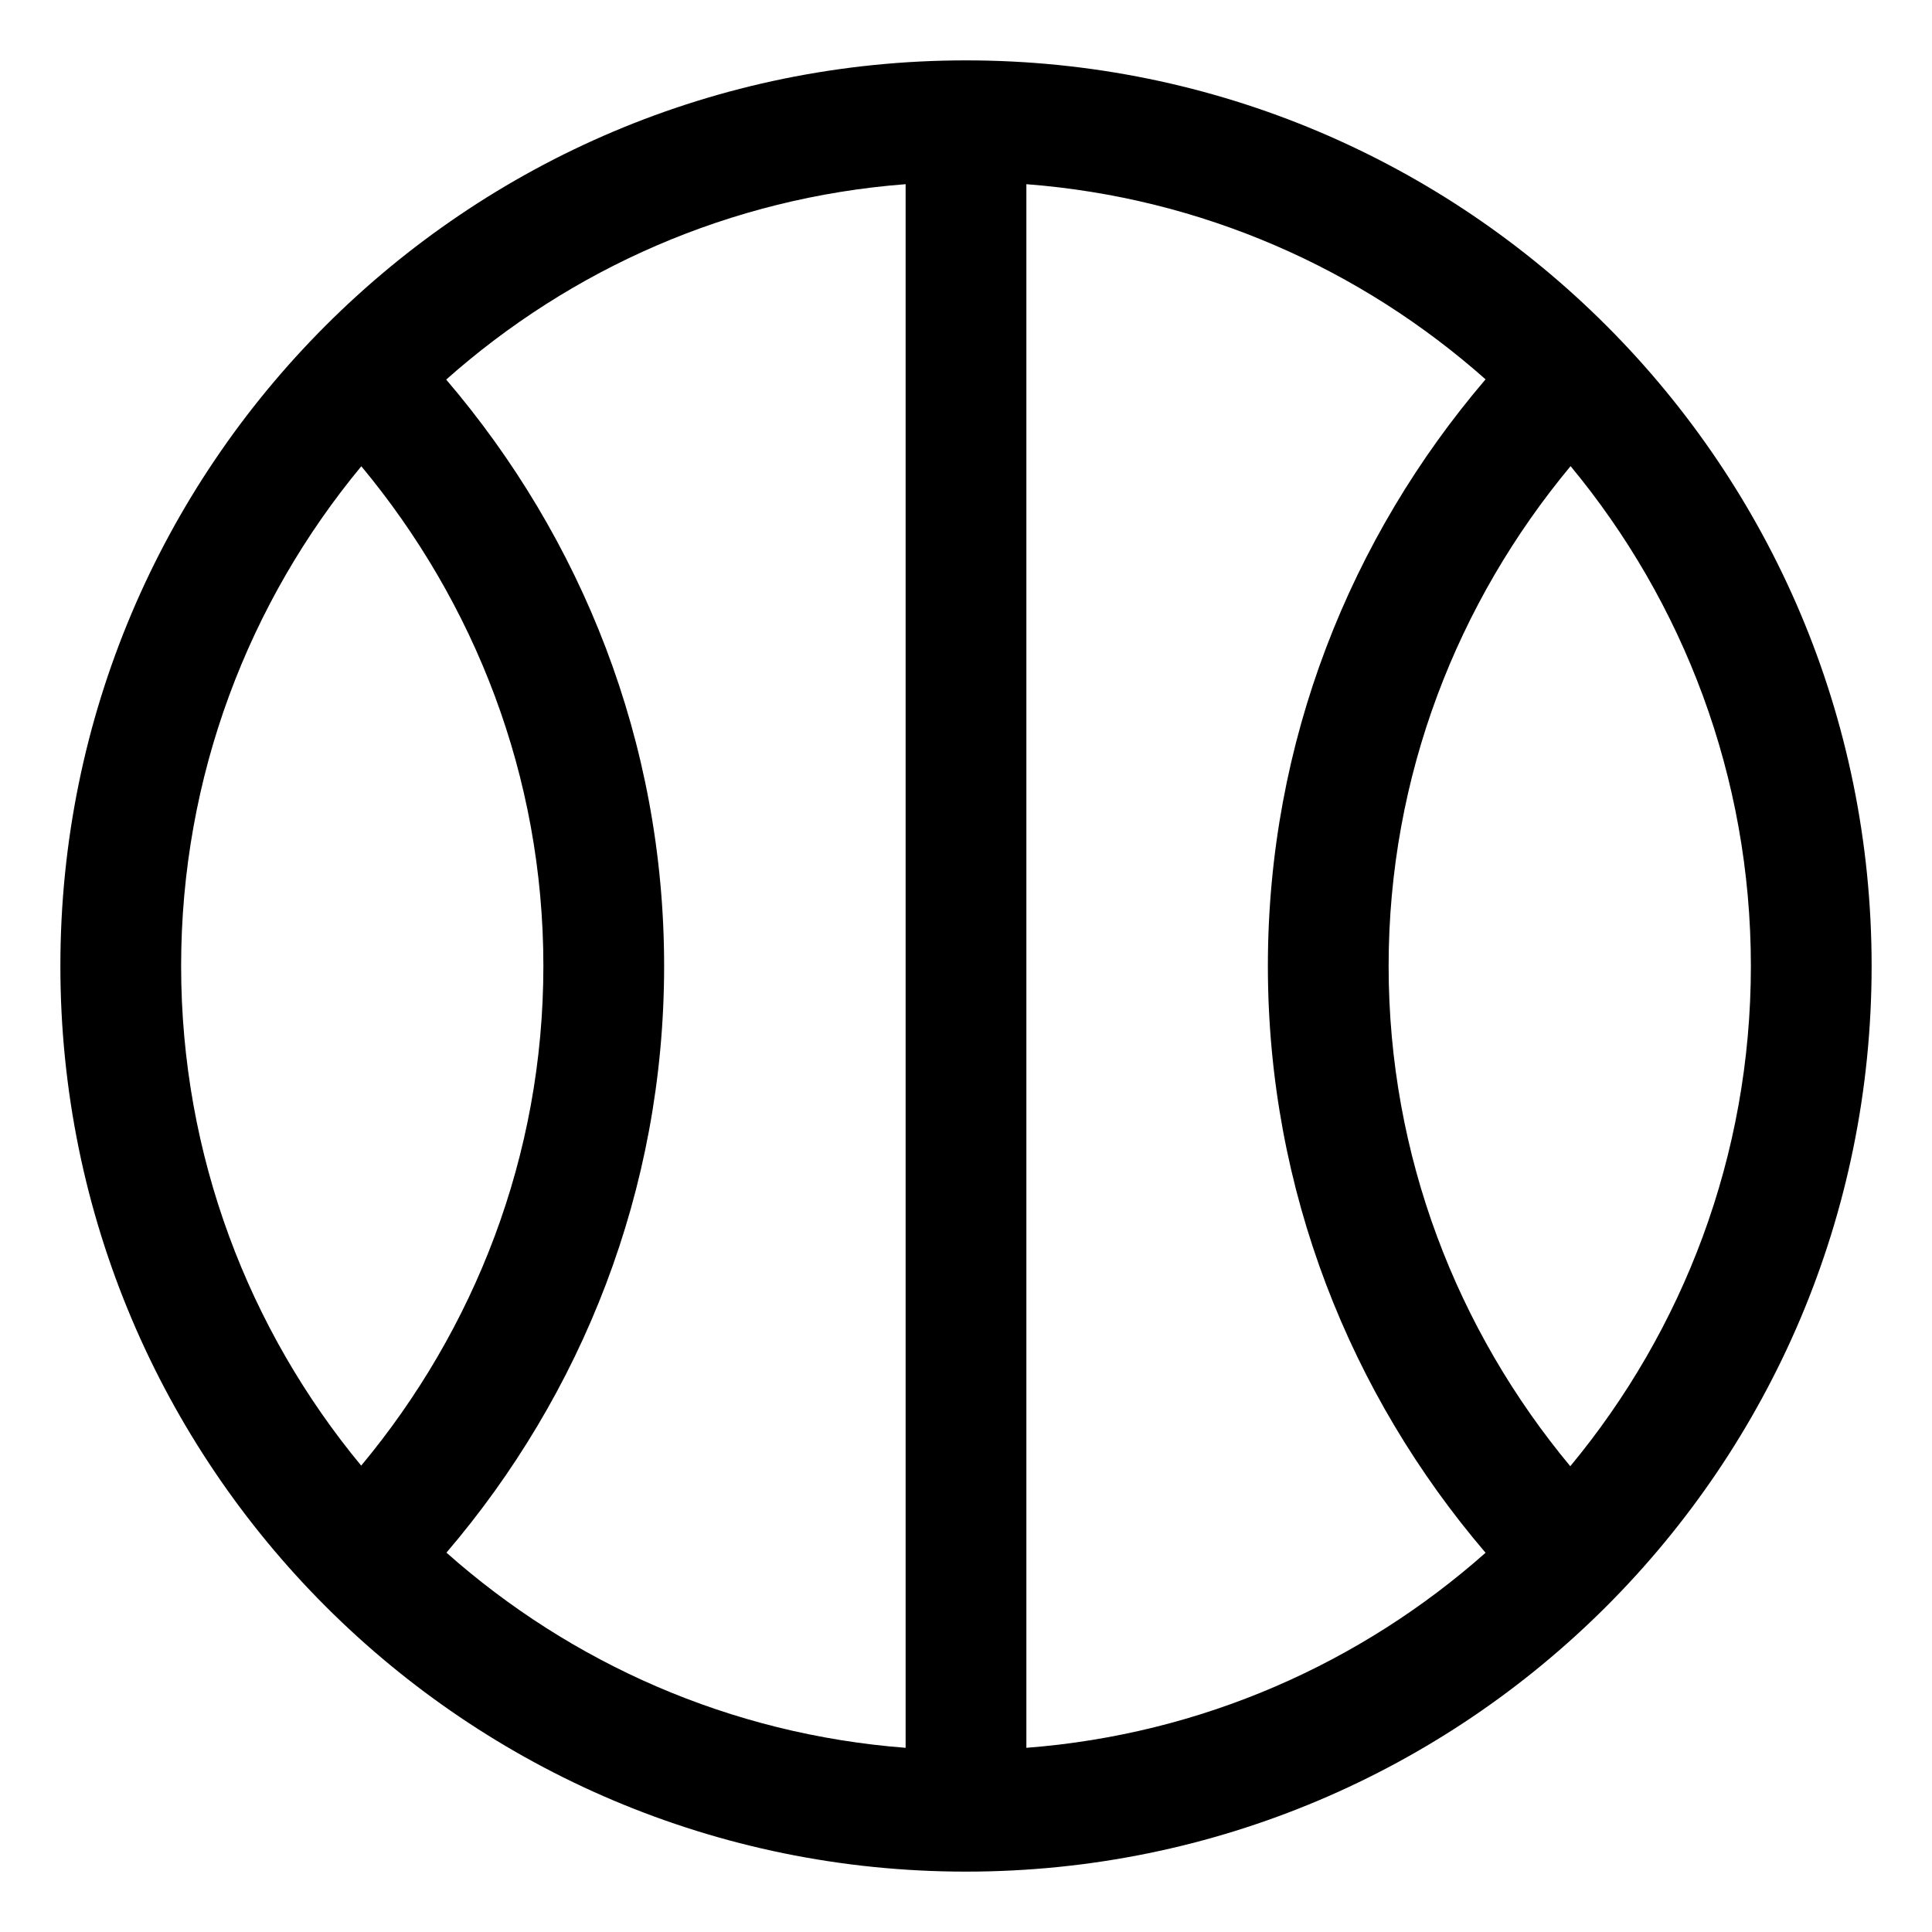 <?xml version="1.0" encoding="utf-8"?>
<!-- Generator: Adobe Illustrator 16.0.0, SVG Export Plug-In . SVG Version: 6.00 Build 0)  -->
<!DOCTYPE svg PUBLIC "-//W3C//DTD SVG 1.1//EN" "http://www.w3.org/Graphics/SVG/1.1/DTD/svg11.dtd">
<svg version="1.1" id="Layer_1" xmlns="http://www.w3.org/2000/svg" xmlns:xlink="http://www.w3.org/1999/xlink" x="0px" y="0px"
	 width="128px" height="128px" viewBox="0 0 128 128" enable-background="new 0 0 128 128" xml:space="preserve">
<g id="Basketball_2">
	<g>
		<path d="M64,4C30.863,4,4,30.859,4,64s26.863,60,60,60s60-26.859,60-60S97.137,4,64,4z M12,64c0-12.57,4.484-24.109,11.938-33.109
			C31.426,39.898,36,51.398,36,64c0,12.594-4.578,24.102-12.07,33.102C16.484,88.102,12,76.563,12,64z M60,115.797
			c-11.633-0.891-22.18-5.617-30.422-12.93C38.527,92.398,44,78.867,44,64c0-14.859-5.488-28.375-14.438-38.852
			C37.805,17.828,48.359,13.094,60,12.203V115.797z M68,115.797V12.203c11.633,0.891,22.18,5.617,30.422,12.93
			C89.473,35.609,84,49.141,84,64c0,14.867,5.469,28.398,14.422,38.875C90.18,110.18,79.629,114.906,68,115.797z M104.035,97.141
			C96.547,88.133,92,76.602,92,64s4.566-24.109,12.055-33.117C111.512,39.883,116,51.43,116,64
			C116,76.586,111.504,88.133,104.035,97.141z"/>
	</g>
</g>
</svg>
